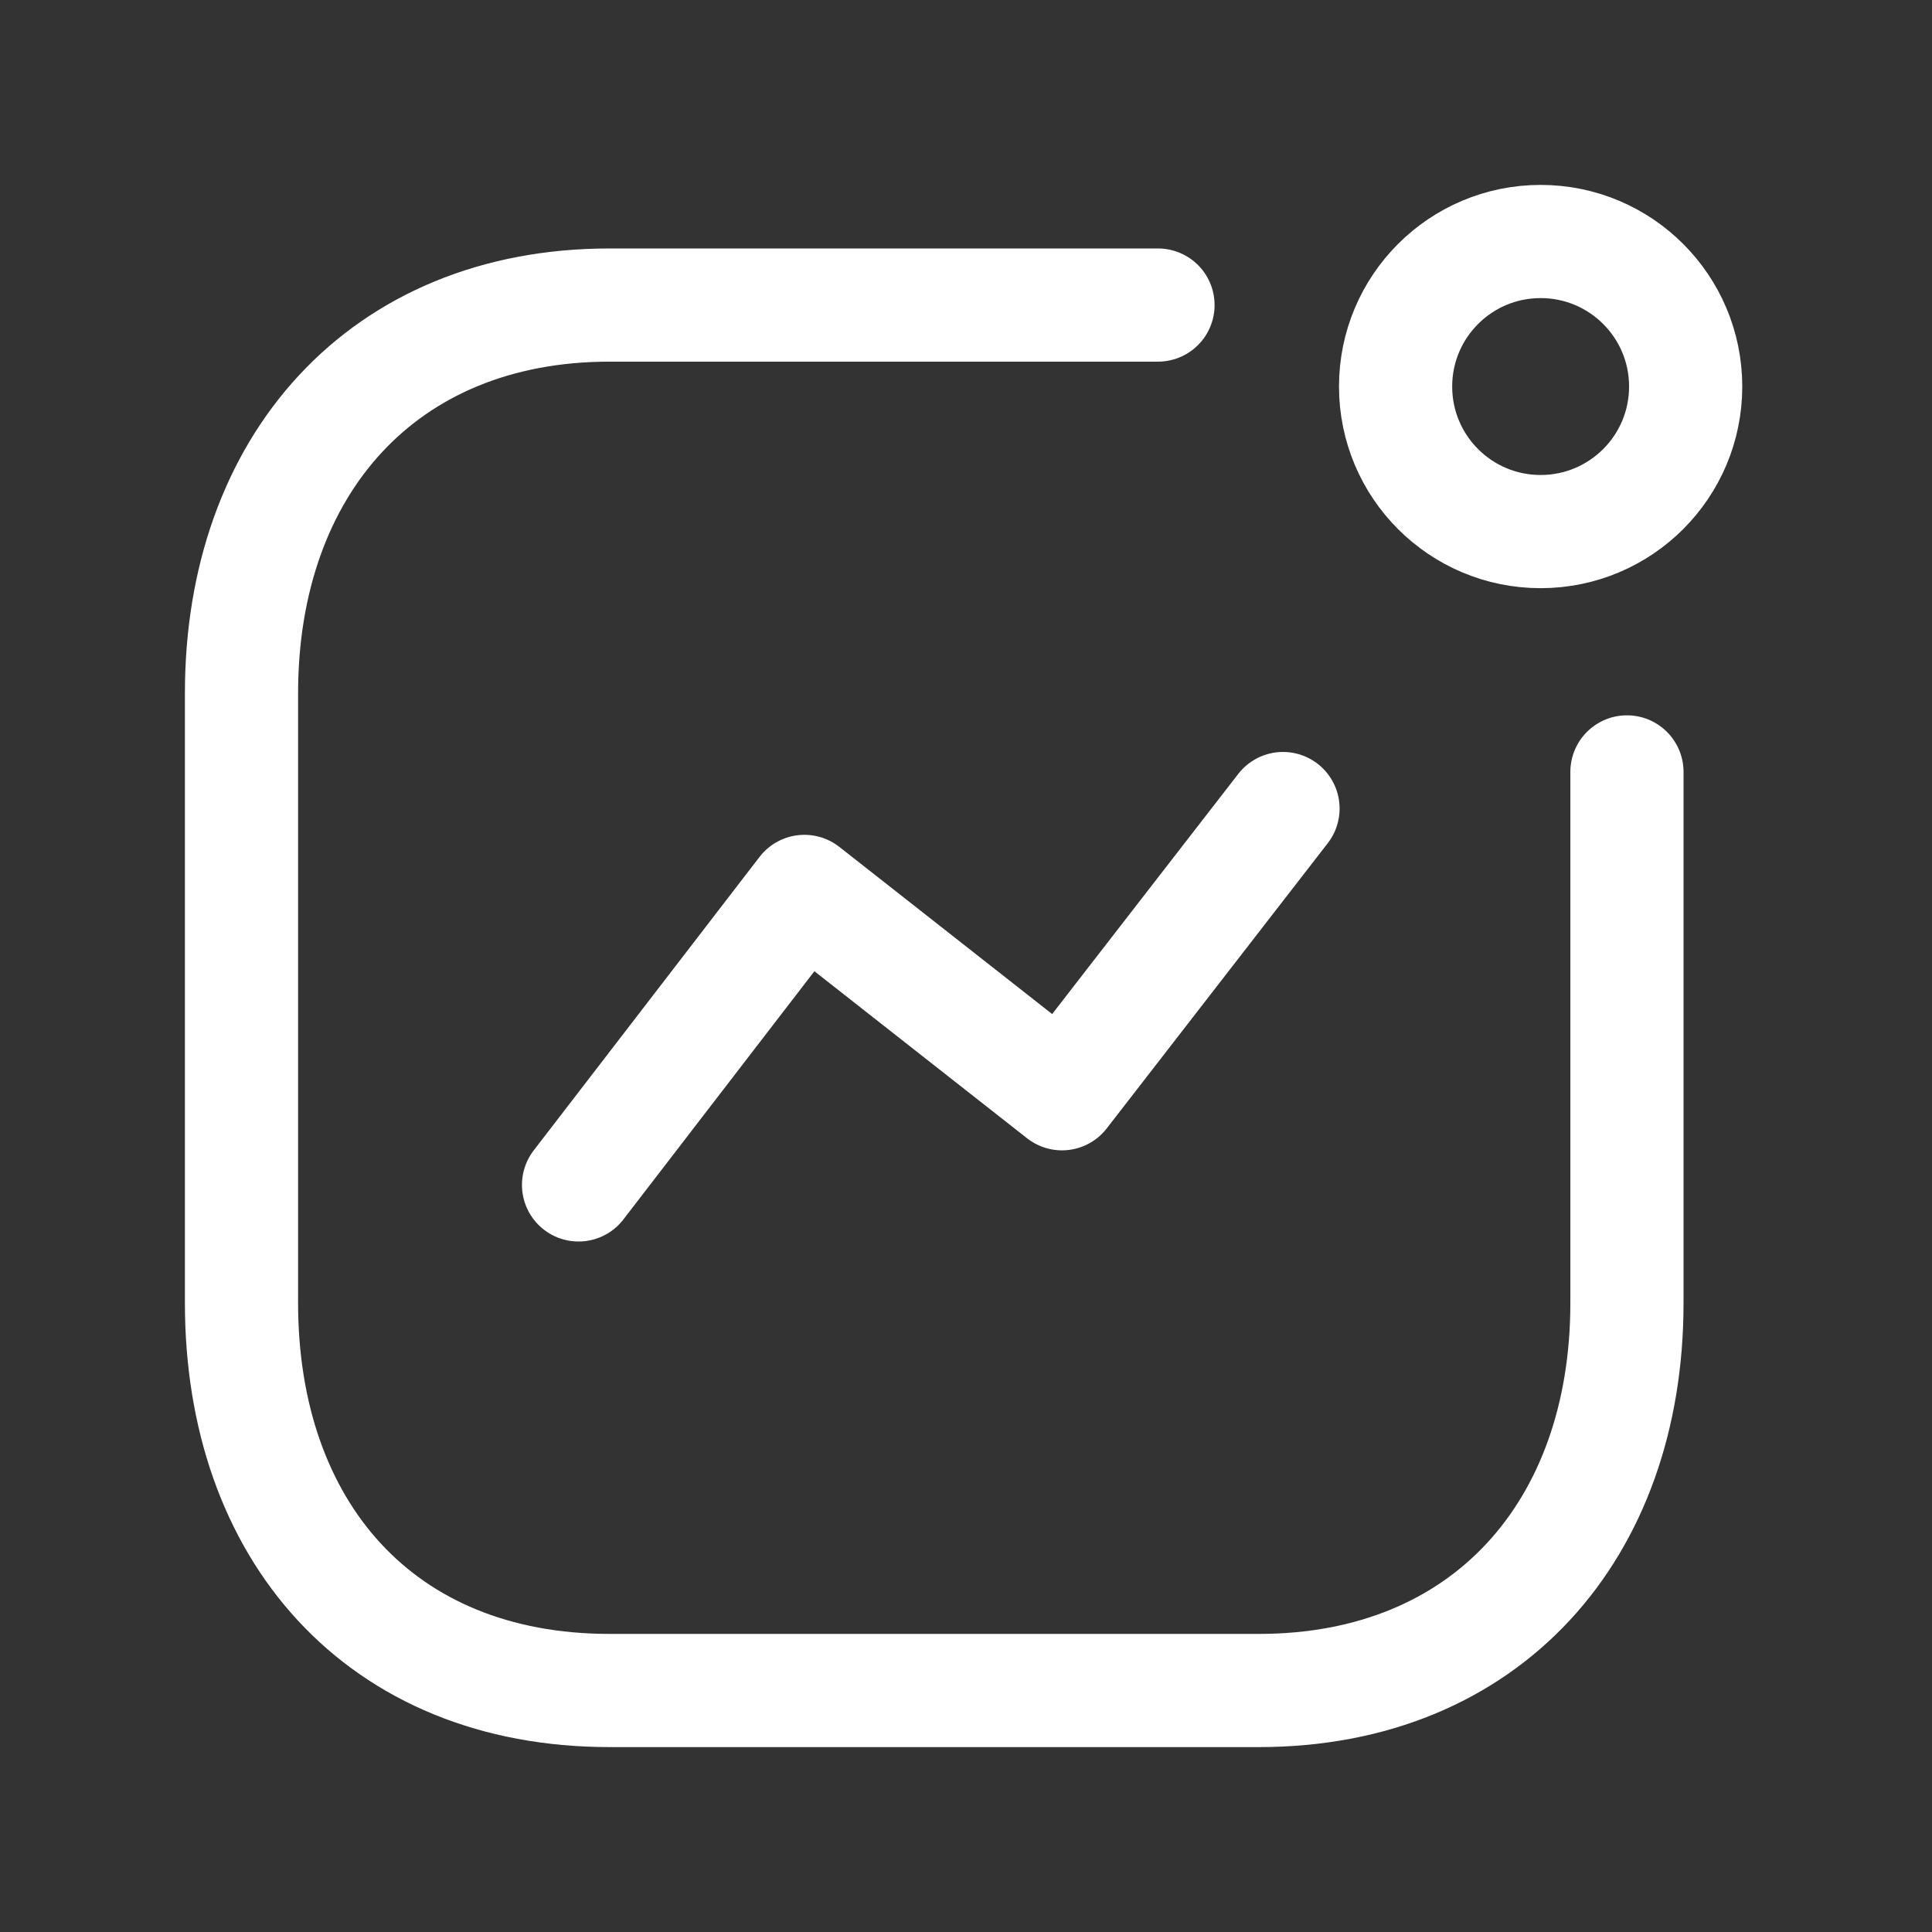 <svg width="48" height="48" viewBox="0 0 48 48" fill="none" xmlns="http://www.w3.org/2000/svg">
<rect x="0" y="0" width="48" height="48" fill="#333333" stroke="none"/>
<path d="M14.374 29.439L19.985 22.147L26.385 27.174L31.876 20.088M28.77 7.579H15.146C9.5 7.579 6 11.577 6 17.222V32.374C6 38.019 9.432 42 15.146 42H31.275C36.921 42 40.421 38.019 40.421 32.374V19.178M41.88 9.603C41.88 11.594 40.267 13.207 38.276 13.207C36.286 13.207 34.673 11.594 34.673 9.603C34.673 7.613 36.286 6 38.276 6C40.267 6 41.88 7.613 41.88 9.603Z" stroke="white" stroke-width="2.812" stroke-linecap="round" stroke-linejoin="round"/>
</svg>
